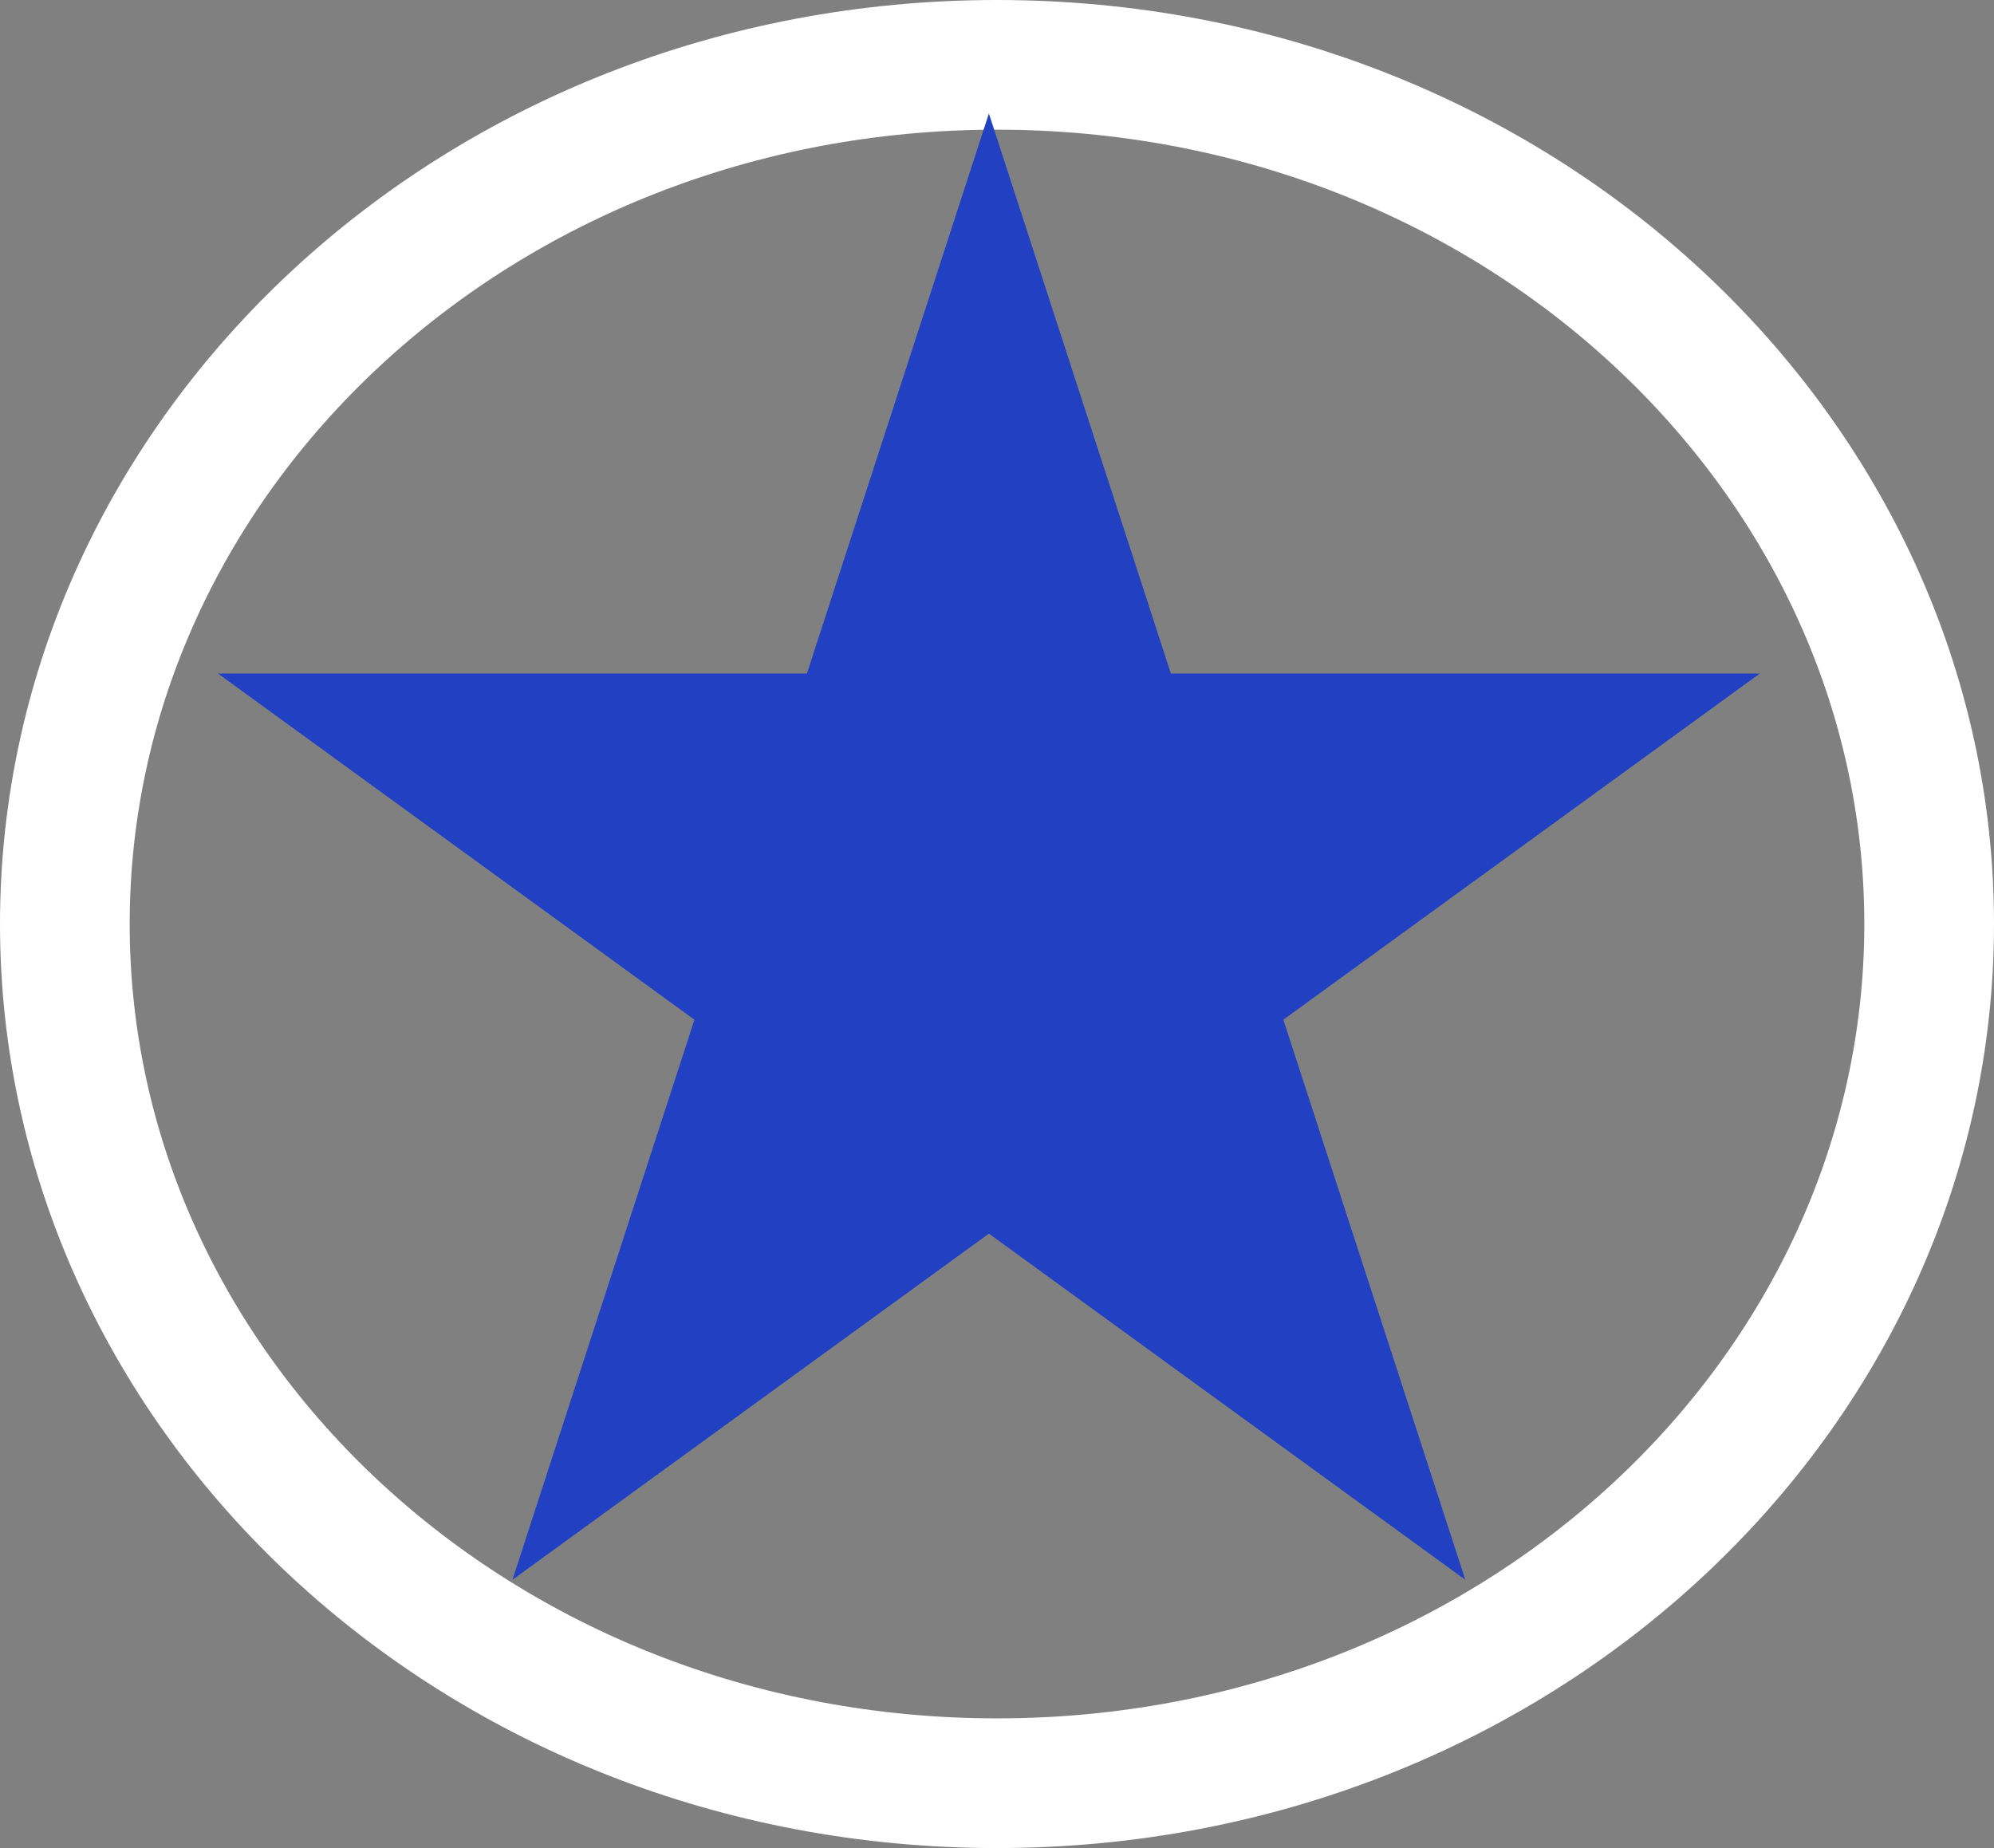 <svg width="123" height="114" viewBox="0 0 123 114" fill="none" xmlns="http://www.w3.org/2000/svg">
<rect x="0" y="0" width="123" height="114" fill="#808080" stroke="none"/>
<path d="M119 57C119 85.99 93.548 110 61.5 110C29.452 110 4 85.99 4 57C4 28.01 29.452 4 61.5 4C93.548 4 119 28.01 119 57Z" stroke="white" stroke-width="8"/>
<path d="M61 7L72.226 41.549H108.553L79.164 62.902L90.389 97.451L61 76.098L31.611 97.451L42.836 62.902L13.447 41.549H49.774L61 7Z" fill="#2241C2"/>
</svg>
